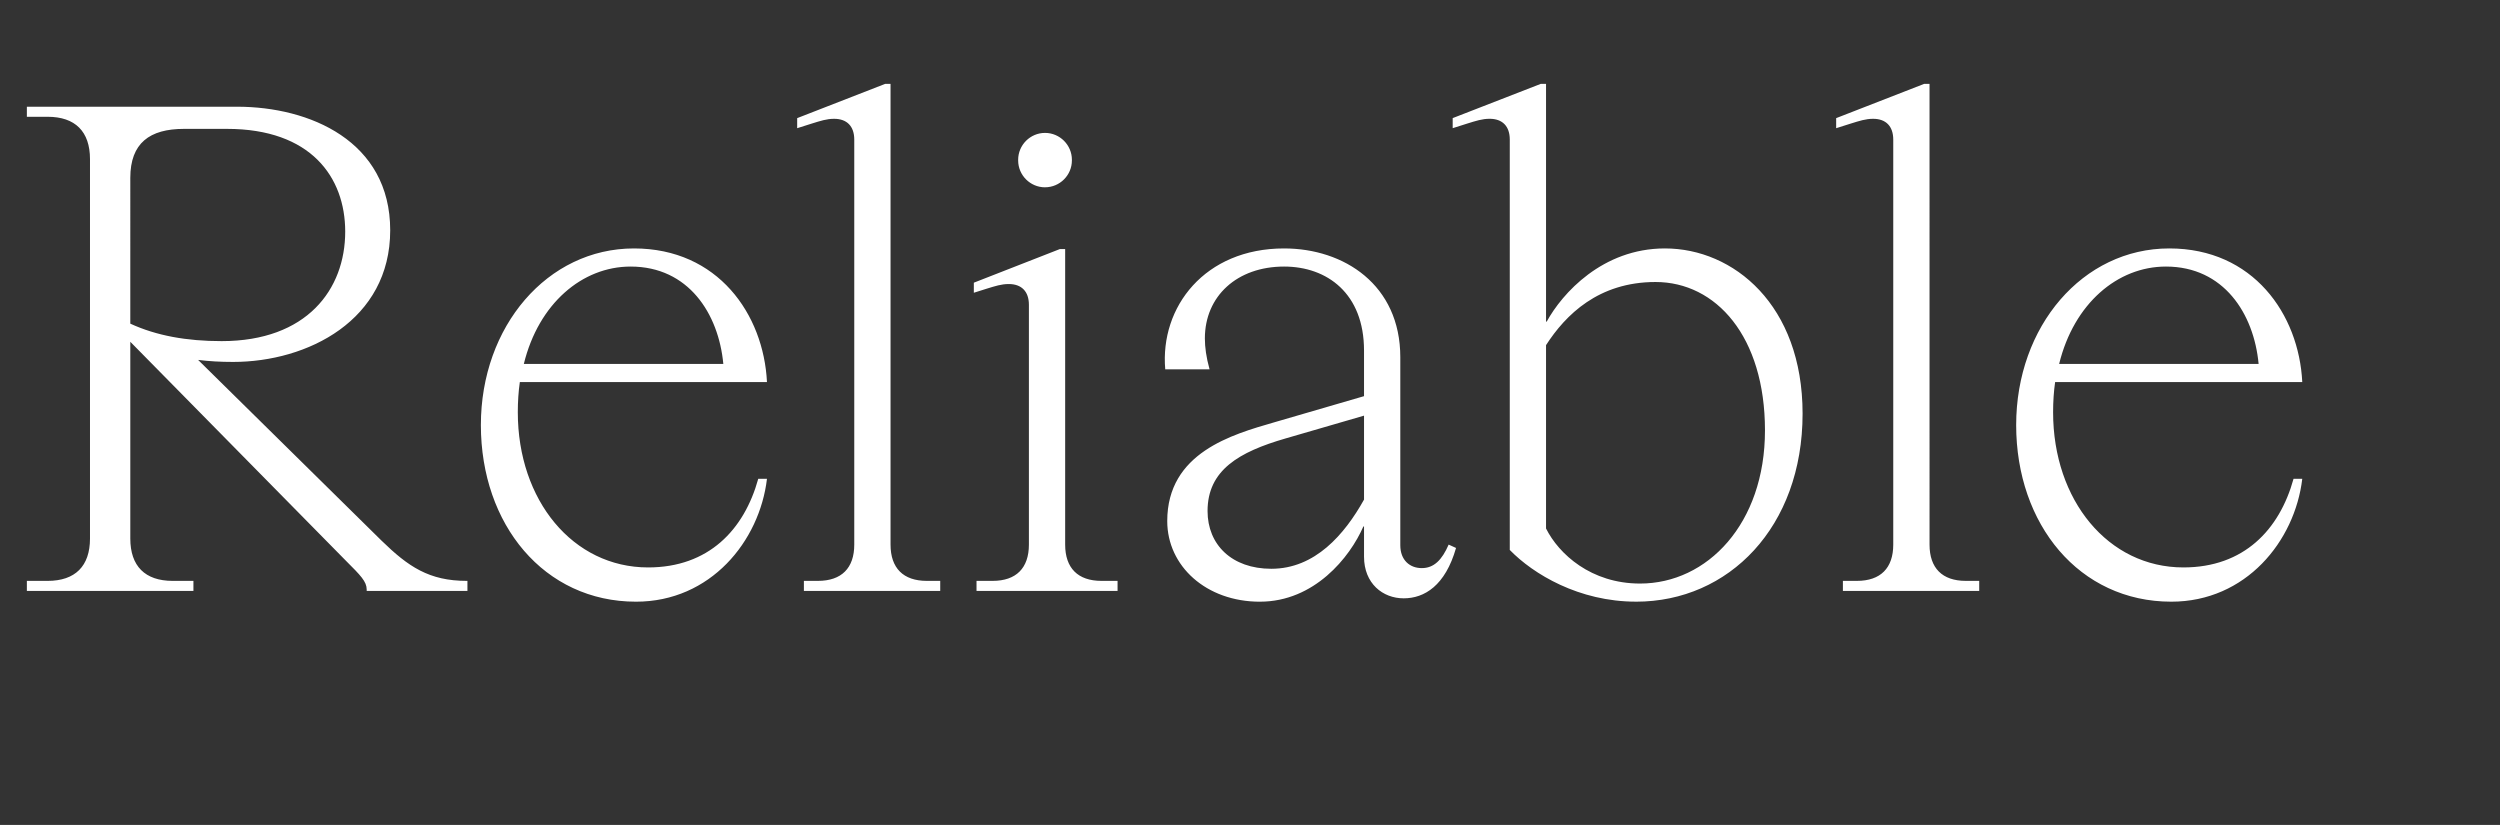 <svg width="133.346" height="44" viewBox="0 0 133.346 44" xmlns="http://www.w3.org/2000/svg"><rect x="0" y="0" width="133.346" height="44" fill="#333333" stroke="none"/><path d="M24.897 30.983c-2.006 0-3.117-.753-4.55-2.15l-9.78-9.636c.574.072 1.183.108 1.863.108 3.977 0 8.383-2.221 8.383-7.022 0-4.764-4.299-6.591-8.168-6.591H1.433v.537h1.11c1.47 0 2.257.788 2.257 2.257v20.24c0 1.469-.788 2.257-2.257 2.257h-1.11v.537h8.884v-.537h-1.11c-1.47 0-2.257-.788-2.257-2.257V18.23l11.499 11.678c.788.788 1.11 1.11 1.11 1.54v.072h5.373v-.537zM12.108 6.874c4.478 0 6.305 2.58 6.305 5.481 0 3.08-2.042 5.84-6.592 5.84-1.862 0-3.474-.288-4.871-.932V9.489c0-1.863 1.038-2.615 2.865-2.615zm22.46 23.392c-4.011 0-6.949-3.582-6.949-8.275 0-.573.036-1.11.108-1.612h13.182c-.179-3.618-2.615-7.128-7.093-7.128-4.62 0-8.167 4.155-8.167 9.42 0 5.303 3.367 9.422 8.275 9.422 3.976 0 6.591-3.224 6.985-6.555h-.465c-.753 2.722-2.651 4.728-5.875 4.728zm-.93-16.048c3.08 0 4.692 2.507 4.943 5.194H27.94c.789-3.224 3.117-5.194 5.696-5.194zM50.15 31.52v-.537h-.716c-1.254 0-1.934-.681-1.934-1.935V4.474h-.287L42.52 6.301v.537l.788-.25c.466-.144.788-.251 1.182-.251.681 0 1.075.394 1.075 1.11v21.601c0 1.254-.68 1.935-1.934 1.935h-.753v.537zM55.74 9.99c.788 0 1.433-.644 1.433-1.432v-.036c0-.788-.645-1.433-1.433-1.433s-1.433.645-1.433 1.433v.036c0 .788.645 1.433 1.433 1.433zm3.869 21.53v-.537h-.86c-1.254 0-1.935-.681-1.935-1.935V13.286h-.286l-4.585 1.792v.537l.68-.215c.466-.143.788-.25 1.182-.25.68 0 1.075.393 1.075 1.11v12.788c0 1.254-.68 1.935-1.934 1.935h-.86v.537zm7.594.573c2.901 0 4.8-2.364 5.517-4.012h.035v1.612c0 1.433 1.003 2.221 2.114 2.221 1.11 0 2.22-.68 2.794-2.687l-.394-.179c-.358.824-.788 1.254-1.433 1.254s-1.146-.43-1.146-1.218v-10.03c0-3.869-3.01-5.803-6.198-5.803-4.227 0-6.627 3.116-6.34 6.448h2.364c-.179-.645-.25-1.183-.25-1.648 0-2.257 1.719-3.833 4.226-3.833 2.293 0 4.263 1.433 4.263 4.478v2.435l-4.8 1.398c-2.22.644-5.696 1.612-5.696 5.265 0 2.4 2.078 4.3 4.944 4.3zm.609-1.755c-2.114 0-3.403-1.29-3.403-3.08 0-2.186 1.683-3.153 4.155-3.87l4.191-1.218v4.478c-1.039 1.863-2.615 3.69-4.943 3.69zm19.451 1.755c4.944 0 8.884-3.976 8.884-10.03 0-5.803-3.69-8.812-7.343-8.812-3.332 0-5.481 2.4-6.305 3.904h-.036V4.475h-.286L77.484 6.3v.537l.788-.25c.466-.144.788-.251 1.182-.251.68 0 1.075.394 1.075 1.11v21.888c1.254 1.29 3.69 2.758 6.734 2.758zm.215-.967c-2.615 0-4.334-1.576-5.015-2.937v-9.78c1.04-1.612 2.794-3.367 5.84-3.367 3.223 0 5.838 2.901 5.838 7.916 0 4.98-3.08 8.168-6.663 8.168zm18.09.394v-.537h-.716c-1.254 0-1.934-.681-1.934-1.935V4.474h-.287l-4.693 1.827v.537l.789-.25c.465-.144.788-.251 1.182-.251.68 0 1.074.394 1.074 1.11v21.601c0 1.254-.68 1.935-1.934 1.935h-.752v.537zm10.89-1.254c-4.011 0-6.949-3.582-6.949-8.275 0-.573.036-1.11.108-1.612h13.182c-.179-3.618-2.615-7.128-7.093-7.128-4.62 0-8.167 4.155-8.167 9.42 0 5.303 3.367 9.422 8.275 9.422 3.976 0 6.591-3.224 6.985-6.555h-.465c-.753 2.722-2.651 4.728-5.875 4.728zm-.93-16.048c3.08 0 4.692 2.507 4.943 5.194h-10.64c.789-3.224 3.117-5.194 5.696-5.194z" fill="#fff"/></svg>